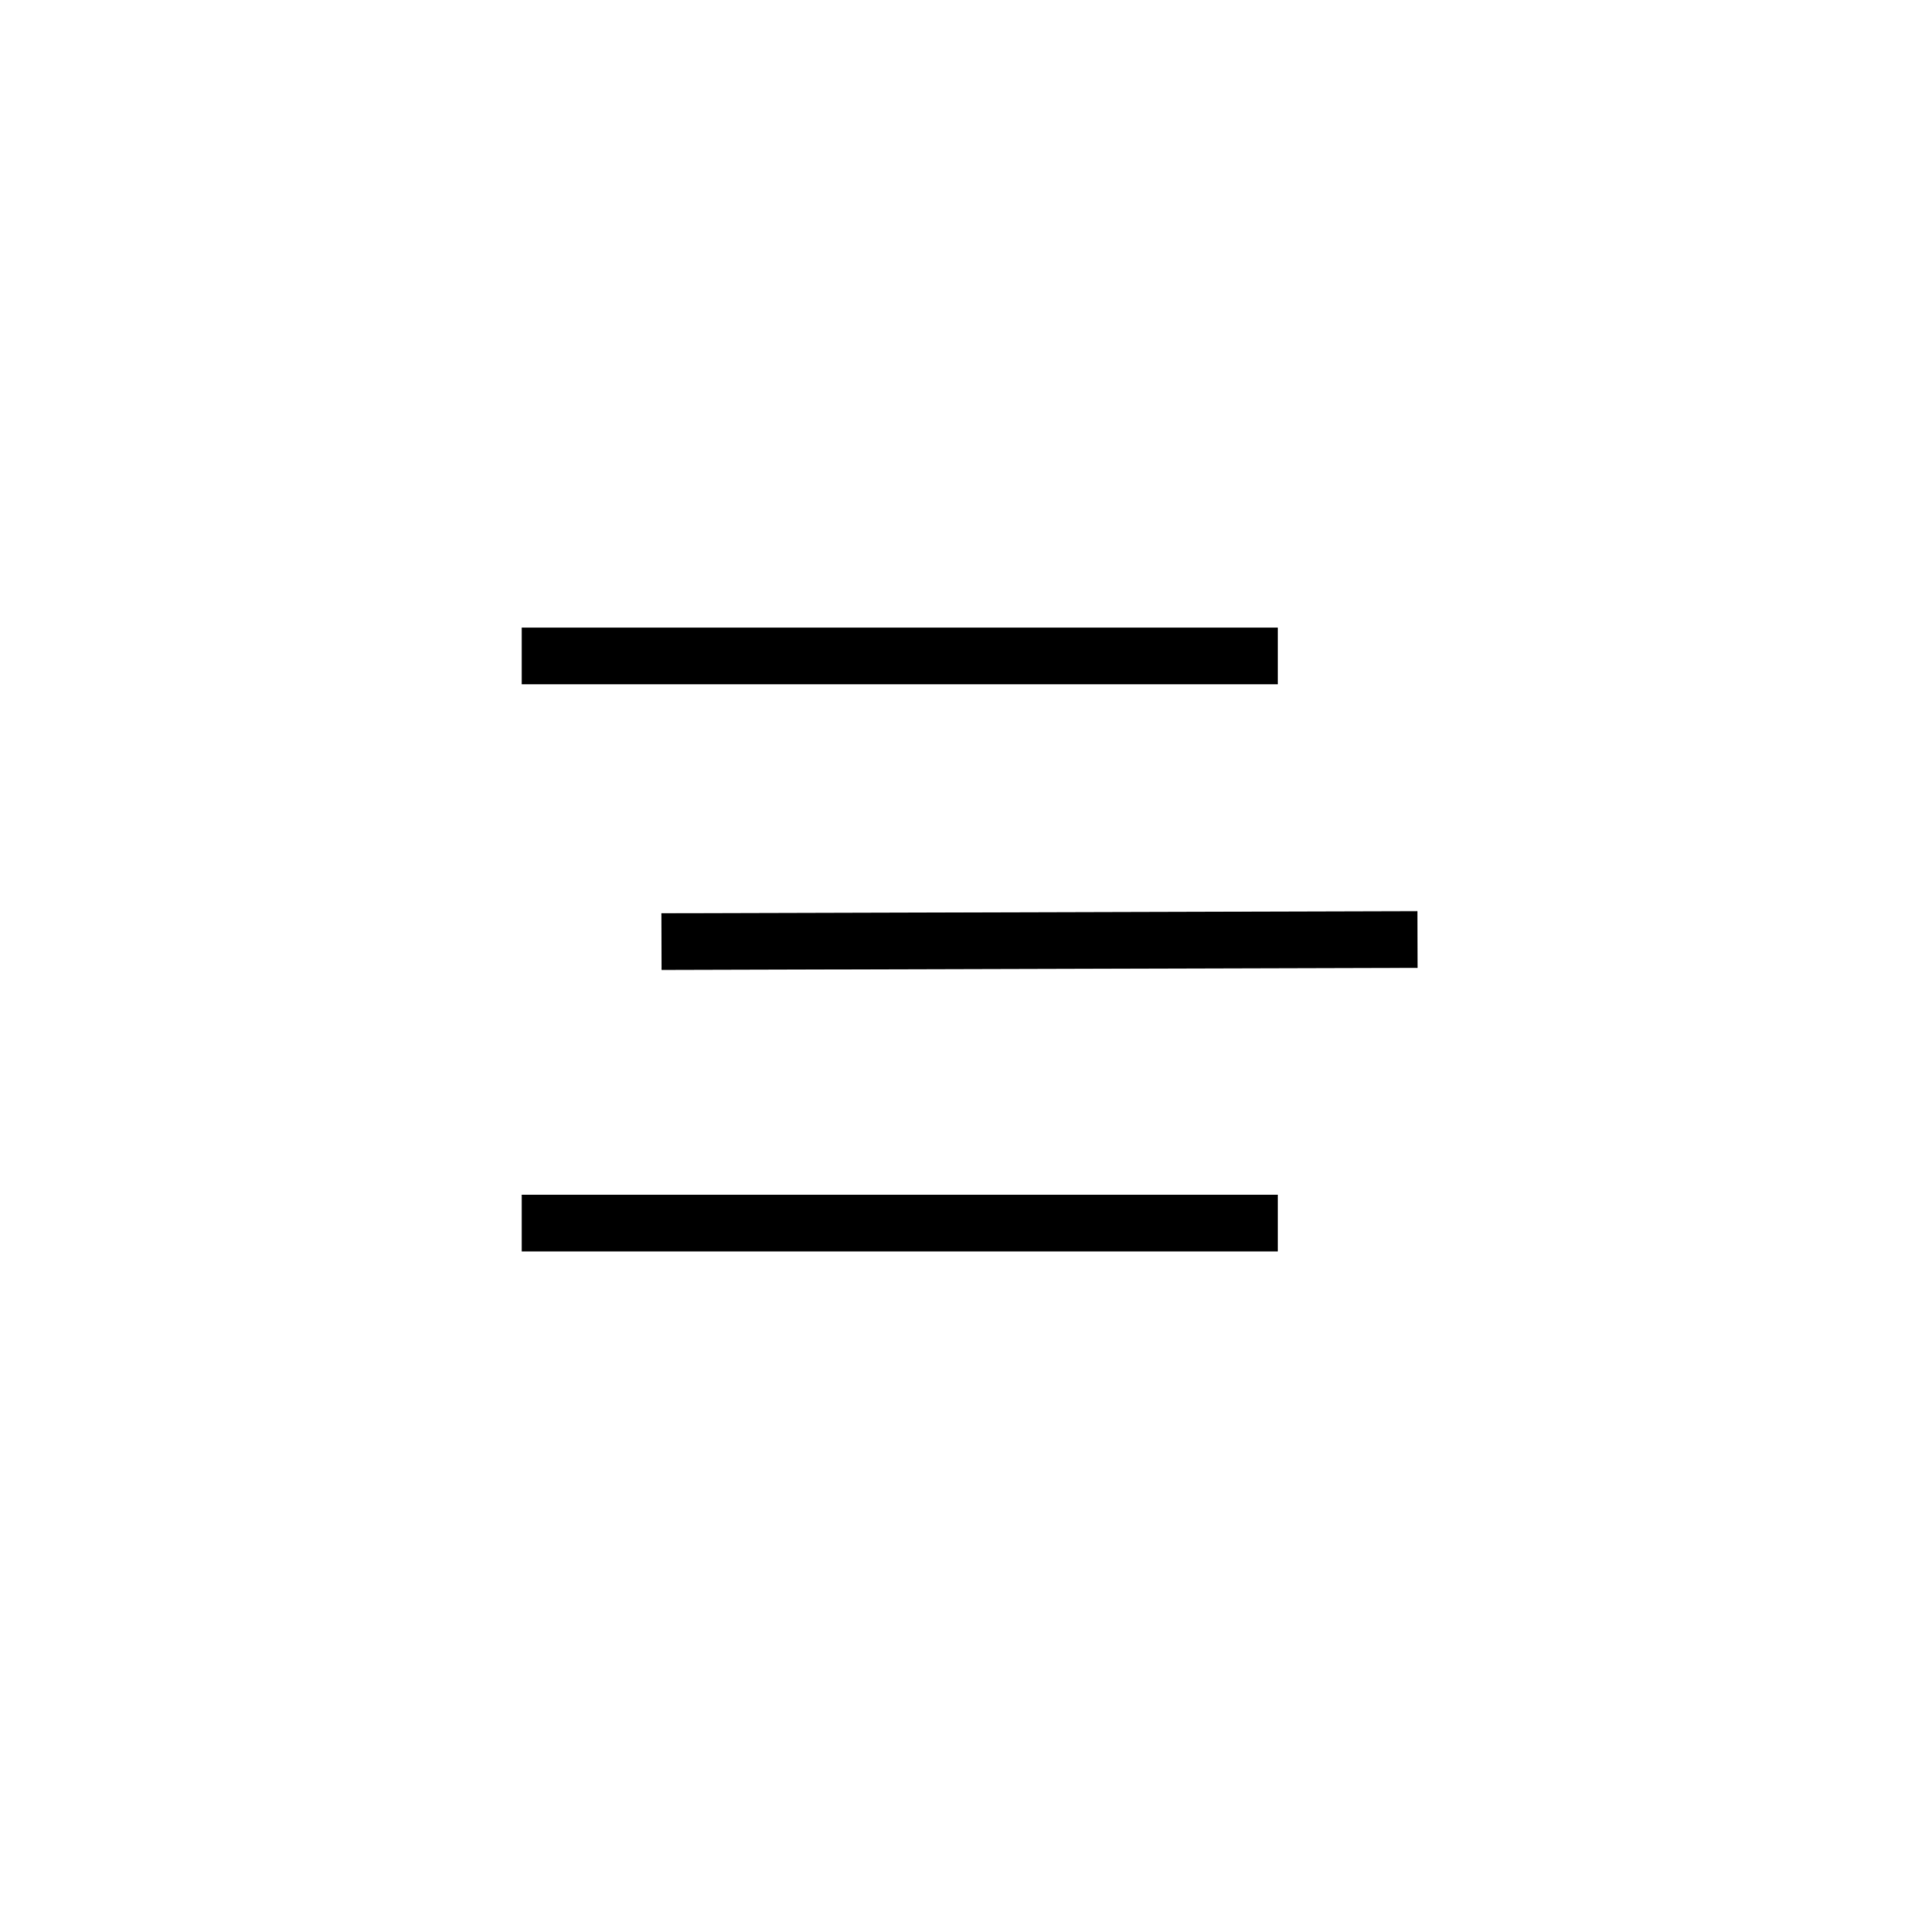 <?xml version="1.0" encoding="UTF-8"?> <svg xmlns="http://www.w3.org/2000/svg" fill="none" height="511" viewBox="0 0 510 511" width="510"> <g clip-rule="evenodd" fill="rgb(0,0,0)" fill-rule="evenodd"> <path d="m338 181h-200v-15h200z"></path> <path d="m175.001 256.554 200-.554-.042-15-199.999.554z"></path> <path d="m338 331h-200v-15h200z"></path> </g> </svg> 